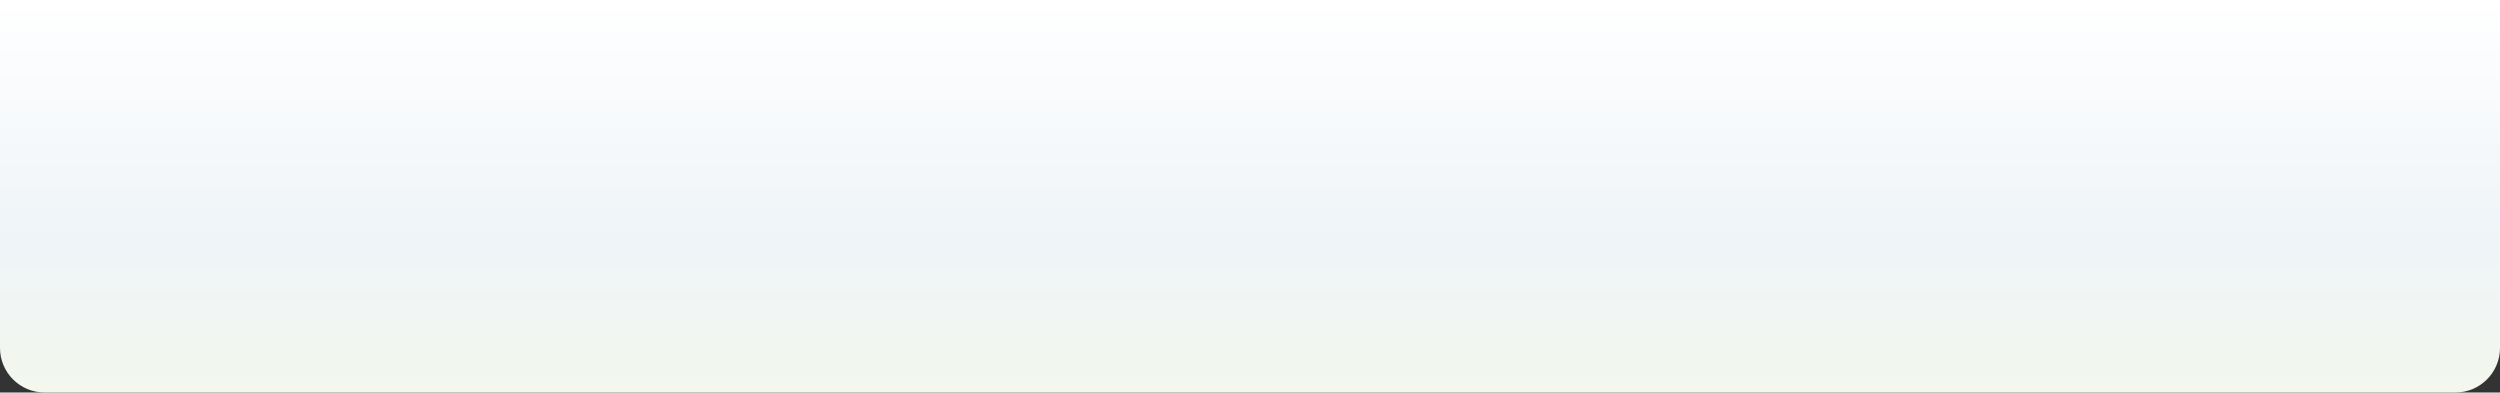 <?xml version="1.0" encoding="UTF-8"?> <svg xmlns="http://www.w3.org/2000/svg" width="1121" height="176" viewBox="0 0 1121 176" fill="none"><rect x="0" y="0" width="1121" height="176" fill="#333333" stroke="none"/><path d="M0 0H1121V156C1121 167.046 1112.05 176 1101 176H20C8.954 176 0 167.046 0 156V0Z" fill="url(#paint0_linear_203_2966)"></path><defs><linearGradient id="paint0_linear_203_2966" x1="560.5" y1="176" x2="560.5" y2="0" gradientUnits="userSpaceOnUse"><stop stop-color="#F3F7ED"></stop><stop offset="0.384" stop-color="#EFF4F8"></stop><stop offset="1" stop-color="white"></stop></linearGradient></defs></svg> 